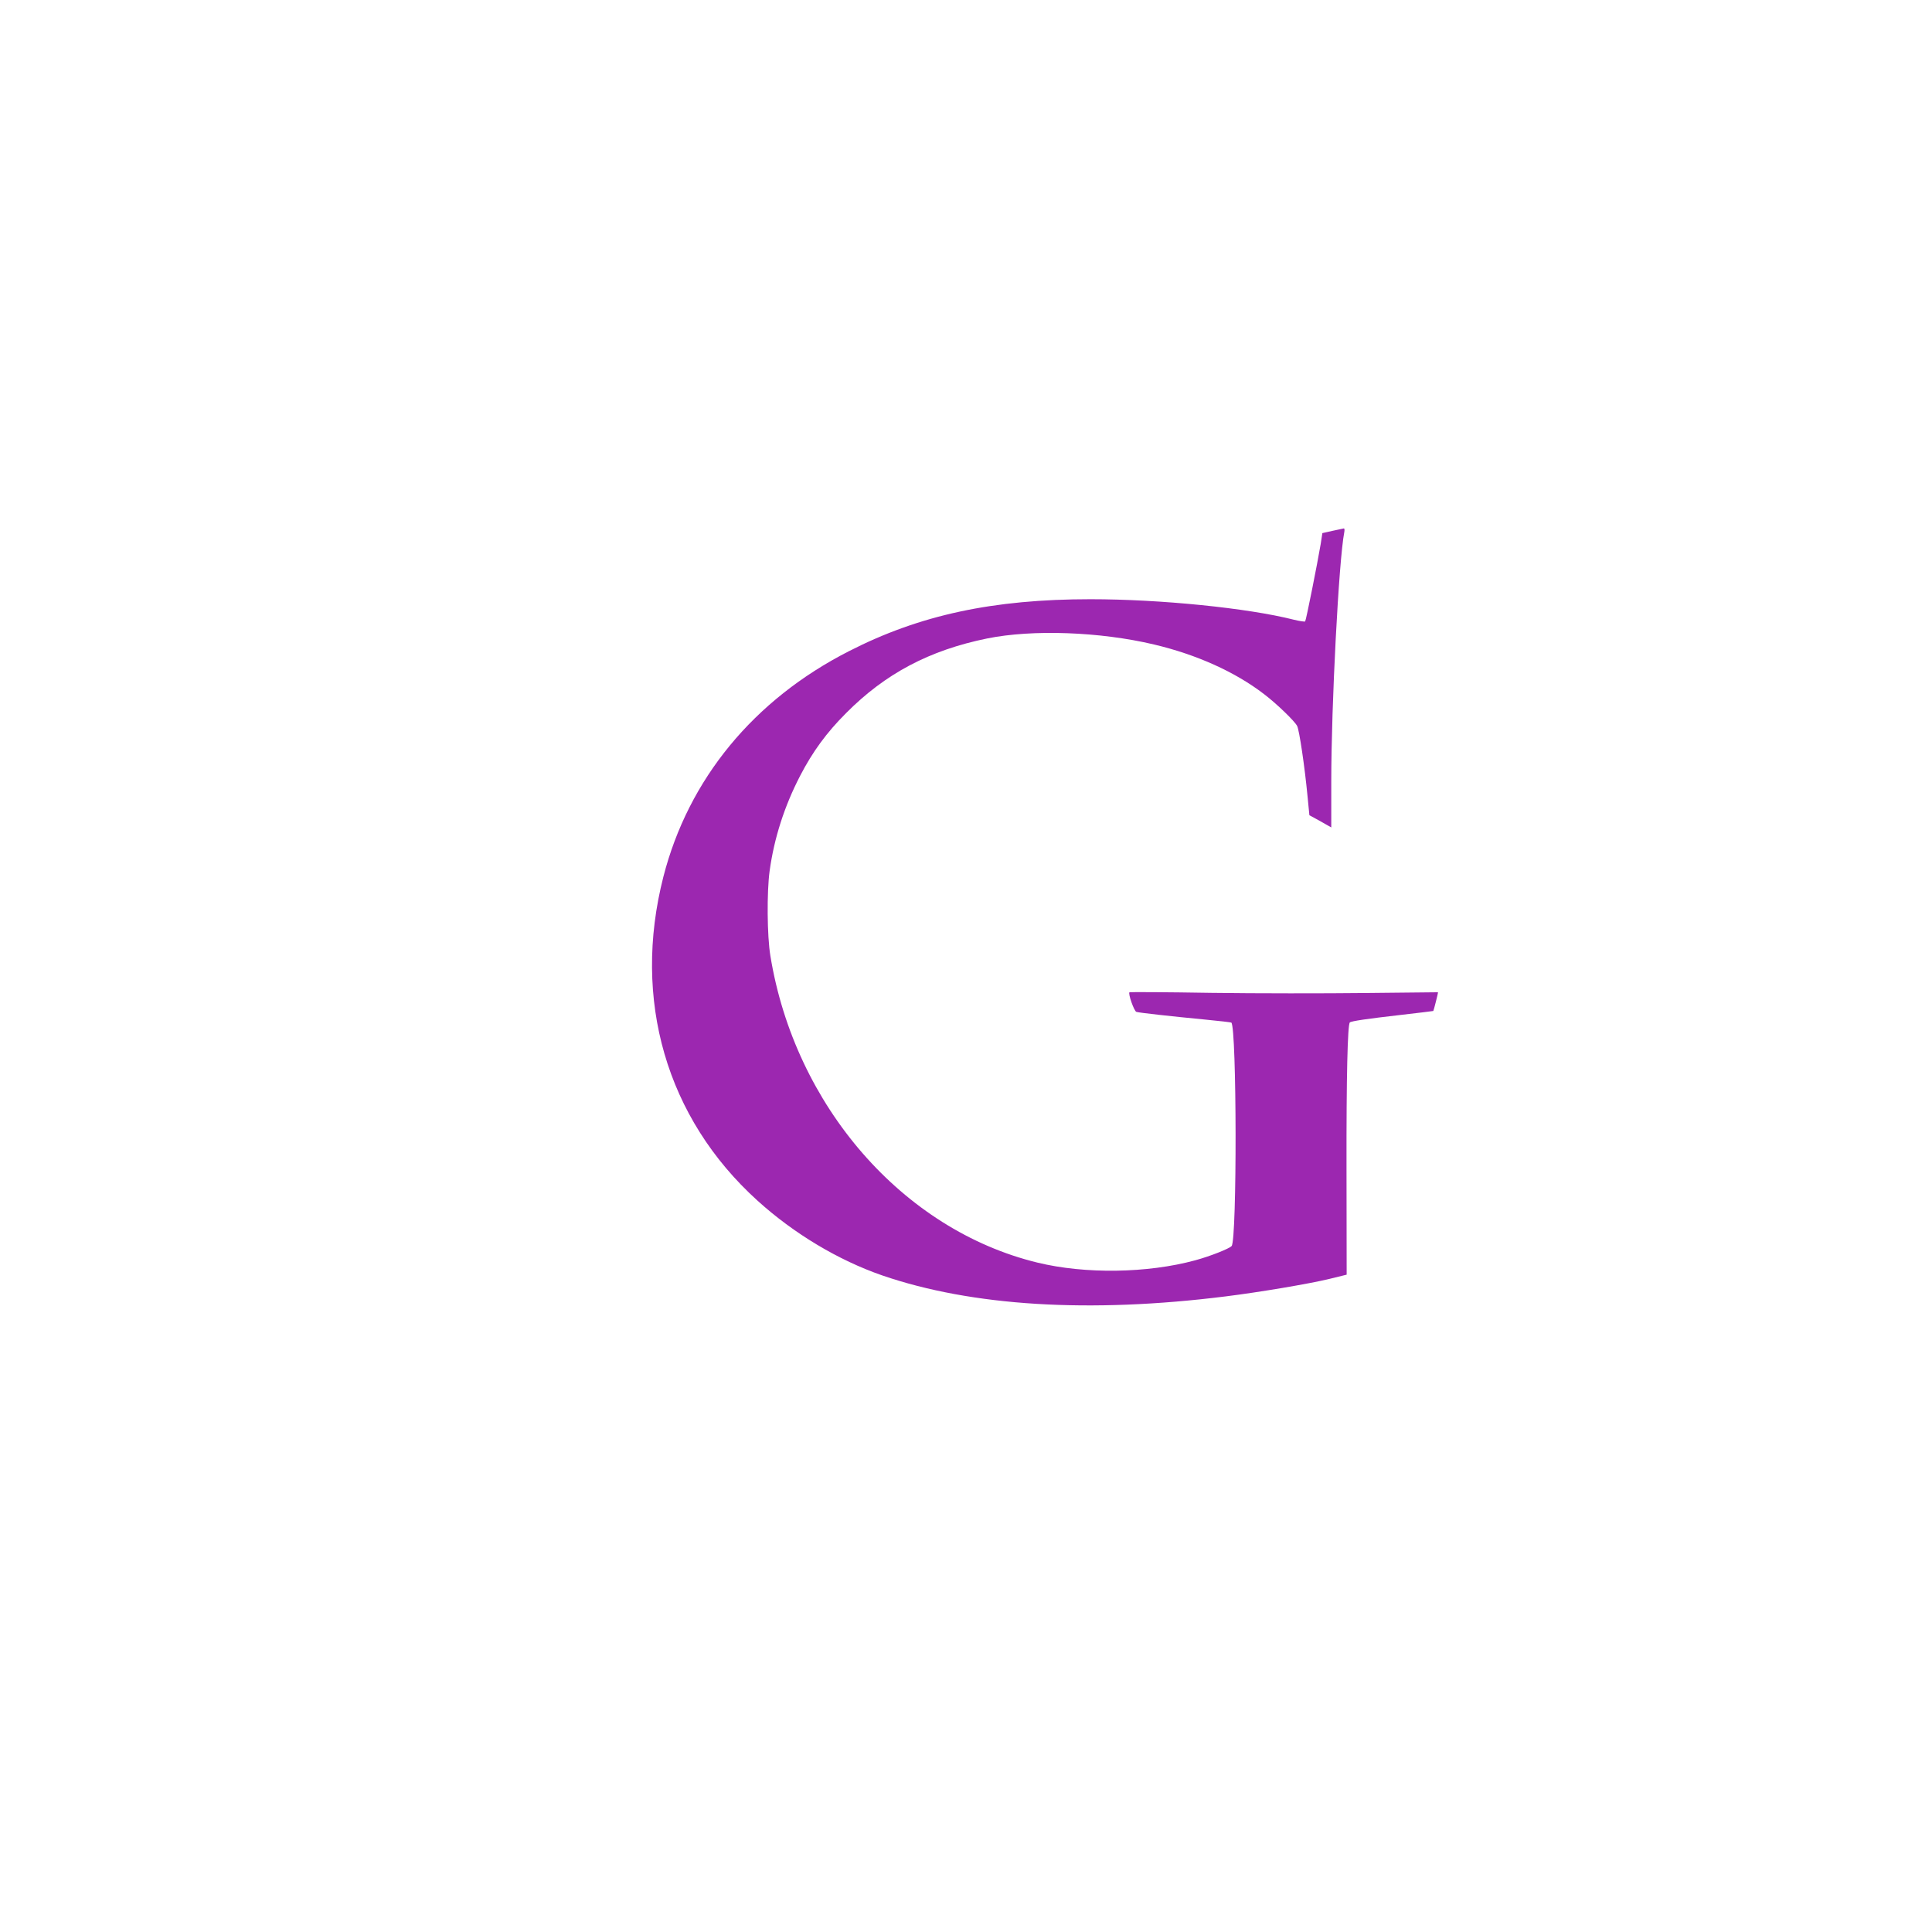 <?xml version="1.0" standalone="no"?>
<!DOCTYPE svg PUBLIC "-//W3C//DTD SVG 20010904//EN"
 "http://www.w3.org/TR/2001/REC-SVG-20010904/DTD/svg10.dtd">
<svg version="1.0" xmlns="http://www.w3.org/2000/svg"
 width="1280pt" height="1280pt" viewBox="0 0 1280 1280"
 preserveAspectRatio="xMidYMid meet">
<g transform="translate(0,1280) scale(0.1,-0.1)"
fill="#9c27b0" stroke="none">
<path d="M8828 9283 l-67 -15 -11 -72 c-21 -125 -97 -507 -103 -513 -4 -3 -37
2 -74 11 -307 78 -886 136 -1348 136 -645 0 -1131 -104 -1600 -344 -632 -322
-1064 -848 -1230 -1495 -208 -814 20 -1599 623 -2145 243 -220 536 -395 827
-496 594 -204 1373 -252 2275 -139 225 28 551 83 688 116 l114 28 -1 705 c-1
607 7 951 22 966 8 9 120 25 330 49 121 14 221 26 223 27 3 4 33 122 31 124
-1 0 -218 -2 -482 -5 -264 -3 -723 -3 -1019 1 -297 5 -541 6 -543 4 -10 -10
31 -126 46 -130 20 -6 226 -29 456 -51 94 -9 171 -18 173 -20 36 -35 38 -1436
2 -1480 -14 -17 -142 -68 -242 -95 -316 -86 -729 -92 -1045 -15 -892 217
-1607 1038 -1769 2032 -22 132 -24 424 -5 563 30 218 98 429 202 630 83 160
175 286 304 415 261 263 553 417 935 495 301 61 748 45 1106 -40 283 -67 538
-182 729 -329 83 -63 204 -180 219 -211 14 -27 50 -268 69 -468 l12 -123 73
-40 72 -41 0 304 c0 505 50 1466 86 1651 3 15 2 27 -3 26 -4 -1 -38 -8 -75
-16z"/>
</g>
</svg>
